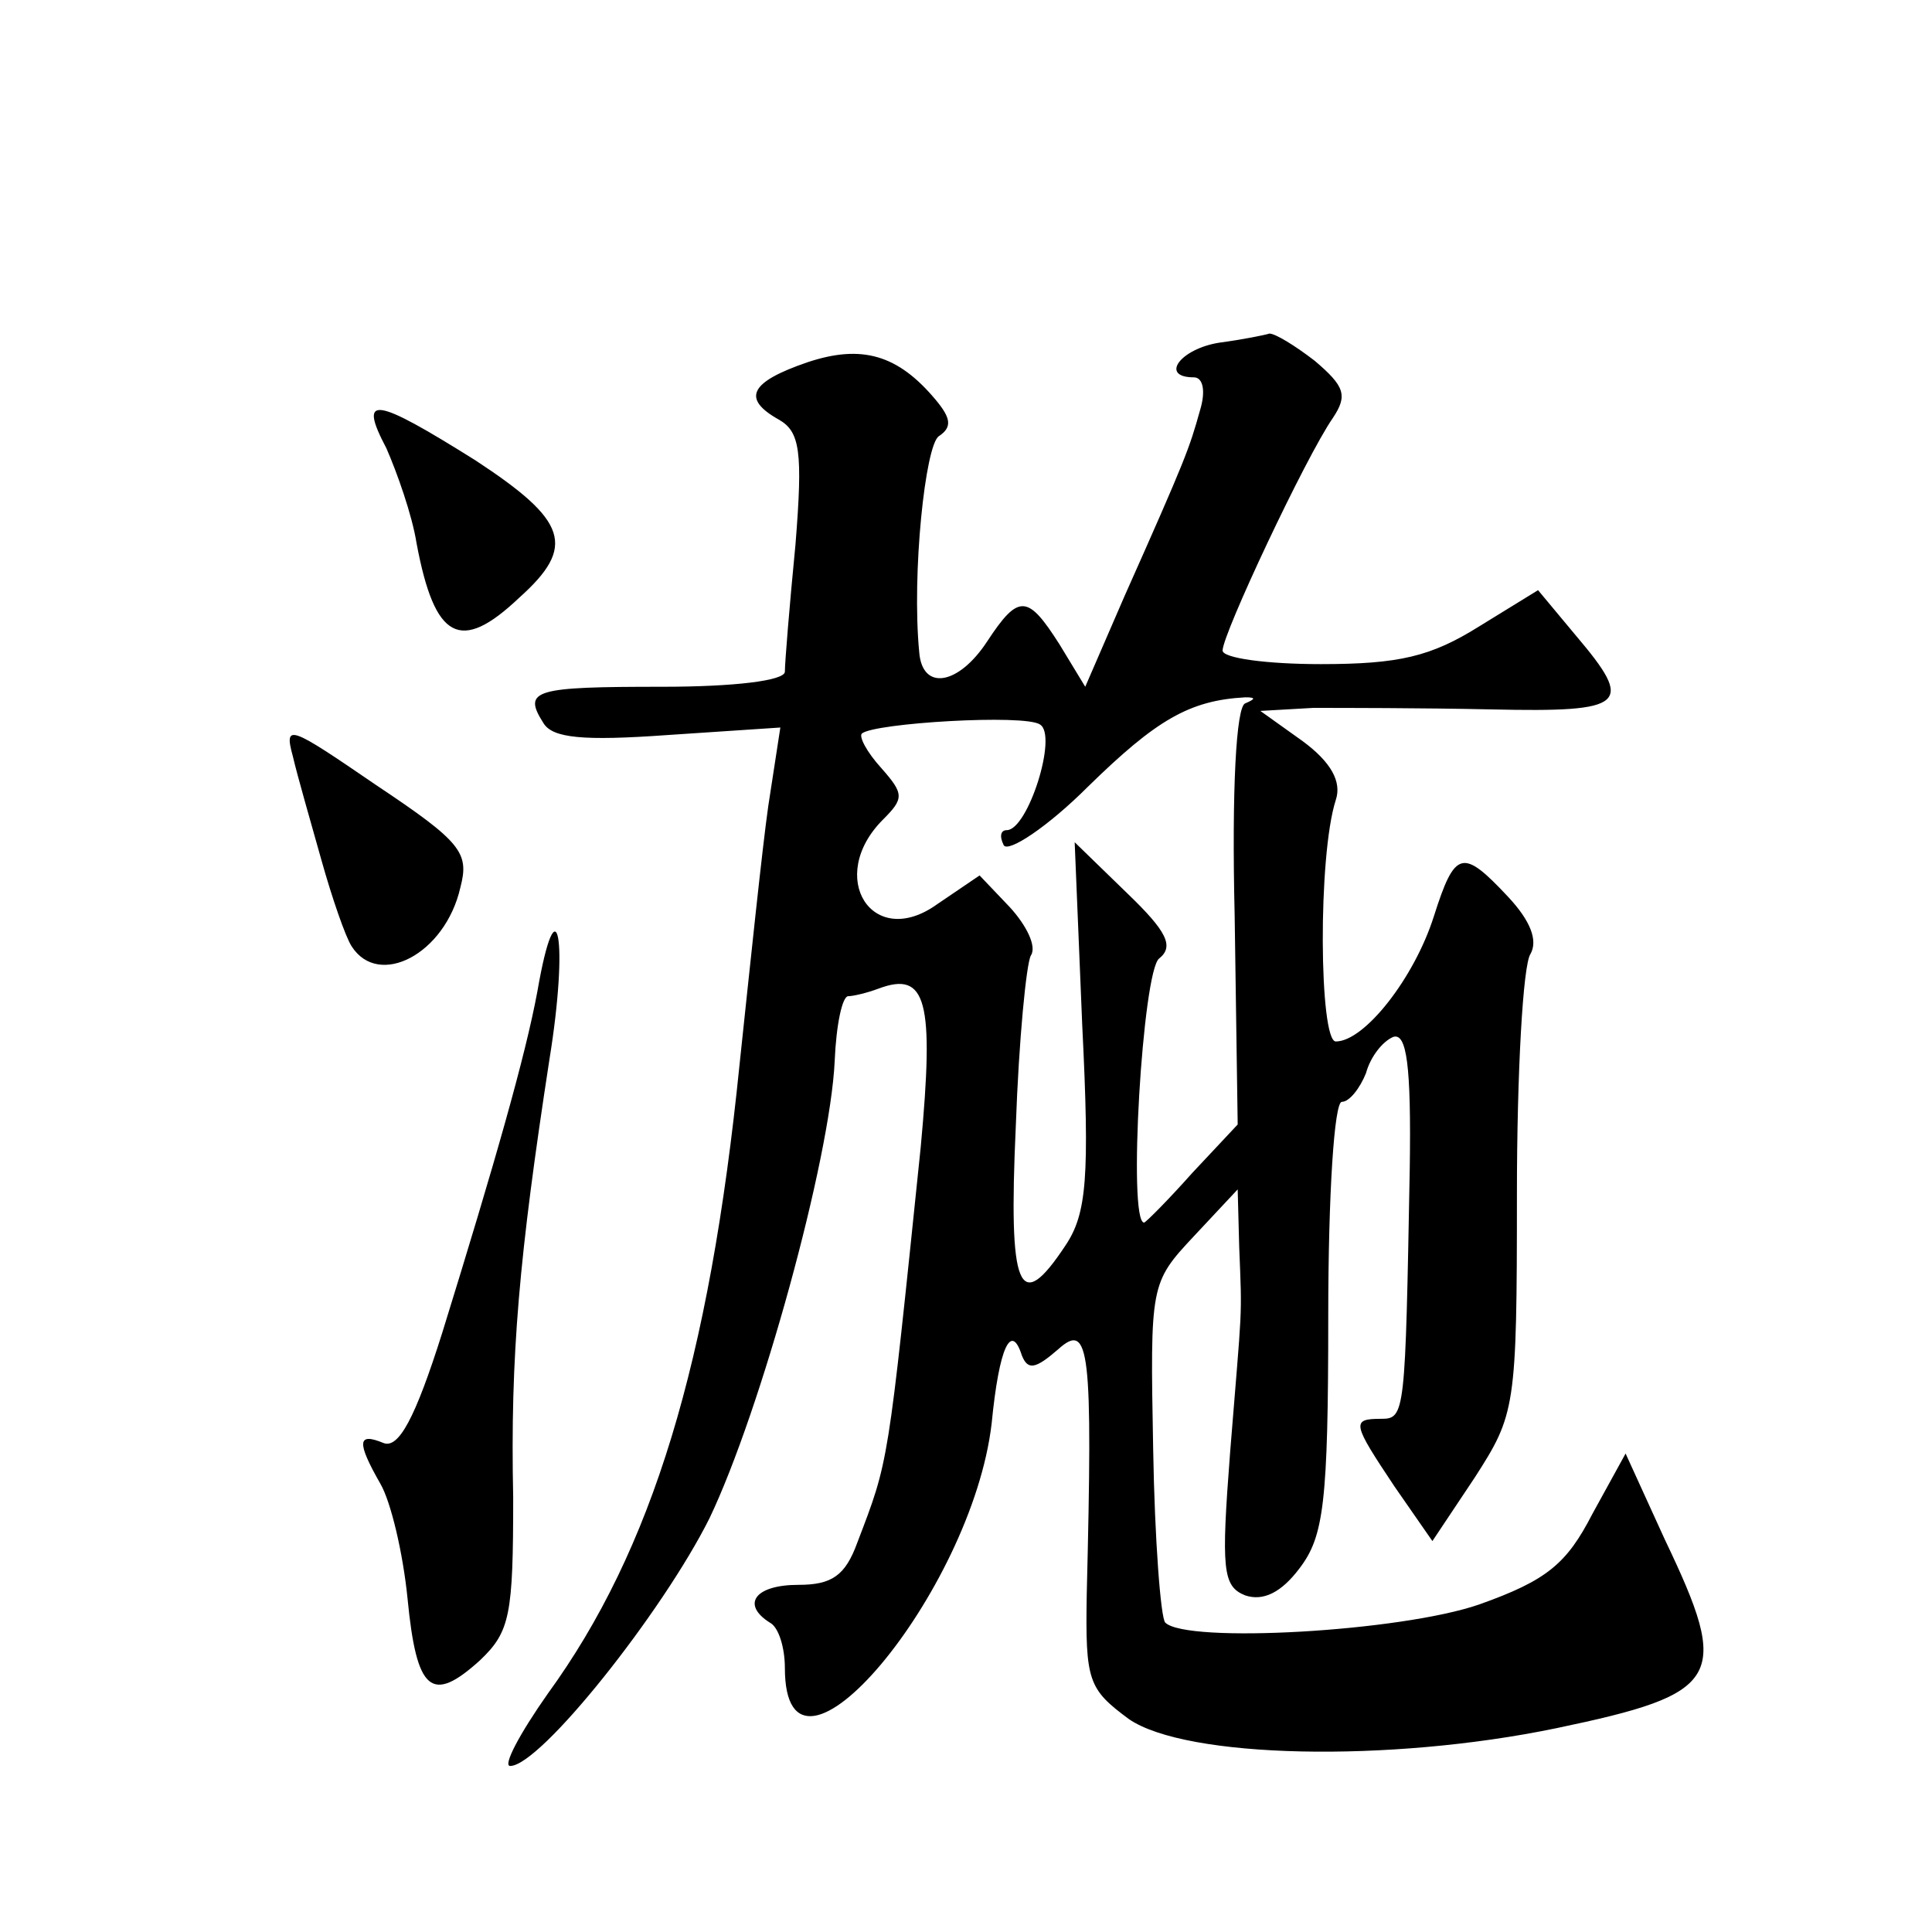 <?xml version="1.0" standalone="no"?>
<!DOCTYPE svg PUBLIC "-//W3C//DTD SVG 20010904//EN"
 "http://www.w3.org/TR/2001/REC-SVG-20010904/DTD/svg10.dtd">
<svg version="1.0" xmlns="http://www.w3.org/2000/svg"
 width="128pt" height="128pt" viewBox="0 0 128 128"
 preserveAspectRatio="xMidYMid meet">
<g transform="translate(0,128) scale(0.1,-0.1)"
fill="#0" stroke="none">
<path d="M808 1053 c-26 -4 -40 -23 -17 -23 6 0 8 -9 4 -22 -7 -25 -9 -31 -50 -123
l-26 -60 -17 28 c-21 33 -27 34 -48 2 -19 -29 -43 -33 -45 -7 -5 52 4 137 13 143
9 6 8 12 -2 24 -25 30 -49 37 -85 25 -38 -13 -44 -24 -19 -38 14 -8 16 -21 11 -83
-4 -41 -7 -78 -7 -84 0 -6 -34 -10 -81 -10 -85 0 -93 -2 -79 -24 6 -10 26 -12 82
-8 l75 5 -8 -52 c-4 -28 -12 -105 -19 -171 -20 -198 -58 -322 -127 -417 -19 -27
-30 -48 -25 -48 20 0 101 102 132 164 34 71 80 238 83 303 1 24 5 43 9 43 3 0 12
2 20 5 32 12 37 -8 28 -105 -22 -213 -21 -207 -42 -262 -8 -22 -17 -28 -39 -28
-29 0 -38 -13 -19 -25 6 -3 10 -17 10 -30 0 -98 124 50 137 162 5 51 13 67 20 45
4 -10 9 -9 24 4 21 19 23 0 19 -162 -1 -58 1 -63 28 -83 38 -26 172 -29 283 -6
110 23 116 33 72 125 l-26 57 -22 -40 c-17 -33 -30 -44 -75 -60 -52 -18 -194 -26
-208 -12 -3 3 -7 55 -8 115 -2 109 -2 110 27 141 l29 31 1 -38 c2 -50 2 -36 -6
-136 -6 -78 -5 -89 10 -95 12 -4 24 2 36 18 16 21 19 43 19 167 0 81 4 142 9 142
5 0 12 9 16 19 3 11 11 21 18 24 9 3 12 -19 11 -87 -3 -163 -3 -166 -19 -166 -20
0 -19 -3 9 -45 l25 -36 28 42 c27 42 28 46 28 188 0 80 4 152 9 159 5 9 0 22 -15
38 -30 32 -35 31 -49 -13 -13 -41 -46 -83 -65 -83 -11 0 -12 123 0 160 4 12 -3
25 -22 39 l-28 20 35 2 c19 0 72 0 118 -1 90 -2 95 3 56 49 l-25 30 -39 -24 c-32
-20 -53 -25 -105 -25 -36 0 -65 4 -65 9 0 11 55 128 73 154 10 15 8 21 -12 38 -13
10 -26 18 -30 18 -3 -1 -18 -4 -33 -6z m17 -239 c-6 -2 -9 -57 -7 -141 l2 -138
-30 -32 c-16 -18 -31 -33 -32 -33 -11 0 -1 167 10 175 10 8 5 18 -21 43 l-35 34
5 -121 c5 -101 3 -125 -11 -146 -31 -47 -38 -30 -33 79 2 57 7 108 10 113 4 6 -3
20 -14 32 l-20 21 -28 -19 c-43 -31 -74 18 -36 56 14 14 14 17 -1 34 -10 11 -15
21 -13 23 8 7 108 13 118 6 12 -7 -8 -70 -22 -70 -4 0 -5 -4 -2 -10 3 -5 29 12
56 39 45 44 67 57 104 59 7 0 7 -1 0 -4z M256 983 c7 -16 17 -44 20 -63 12 -64
29 -73 68 -36 38 34 32 51 -29 91 -67 42 -78 44 -59 8z M194 779 c3 -13 12 -44
19 -69 7 -25 16 -51 20 -57 18 -28 62 -5 72 39 6 23 1 30 -56 68 -57 39 -61 41
-55 19z M356 623 c-8 -43 -28 -113 -63 -226 -18 -57 -29 -77 -39 -73 -17 7 -18
1 -2 -27 7 -12 15 -46 18 -76 6 -62 16 -70 48 -41 20 19 22 30 22 108 -2 94 4 160
24 290 13 80 5 120 -8 45z"/>
</g>
</svg>
